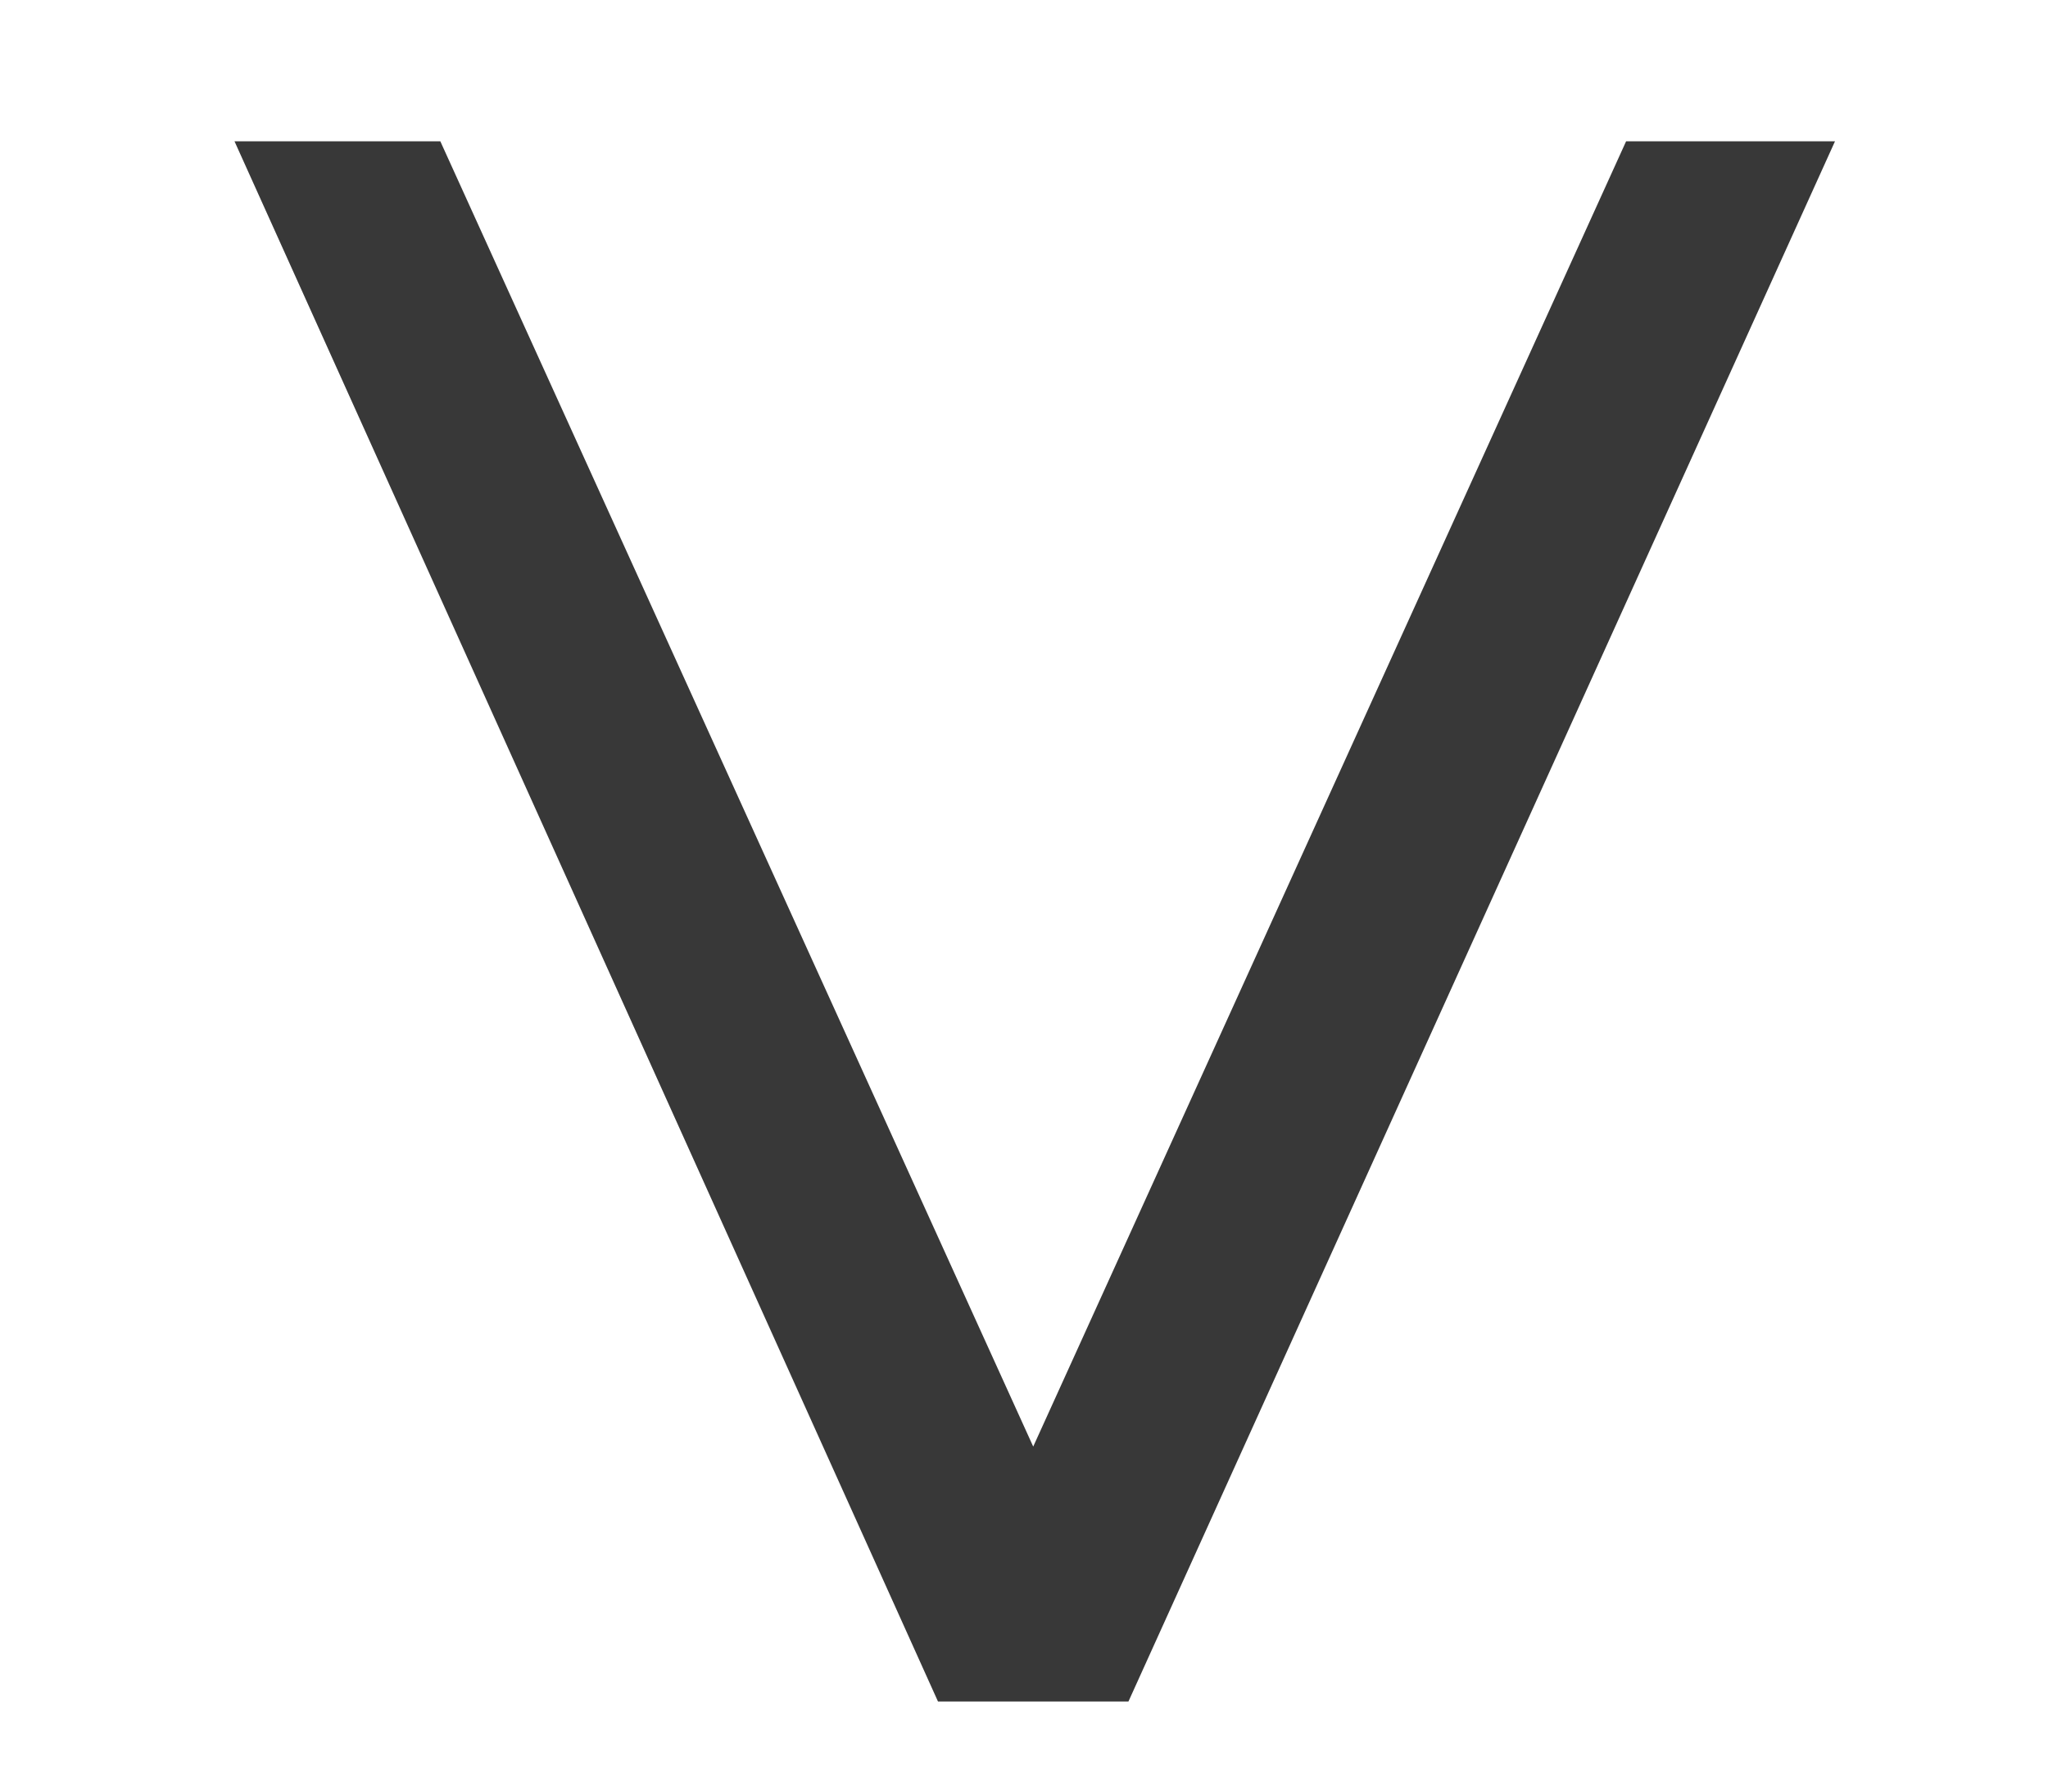 <?xml version="1.0" encoding="UTF-8"?> <svg xmlns="http://www.w3.org/2000/svg" width="8" height="7" viewBox="0 0 8 7" fill="none"><path d="M1.72 0.552L0.916 0.552L3.664 6.648H4.408L7.168 0.552L6.352 0.552L4.036 5.652L1.72 0.552Z" fill="#383838"></path></svg> 